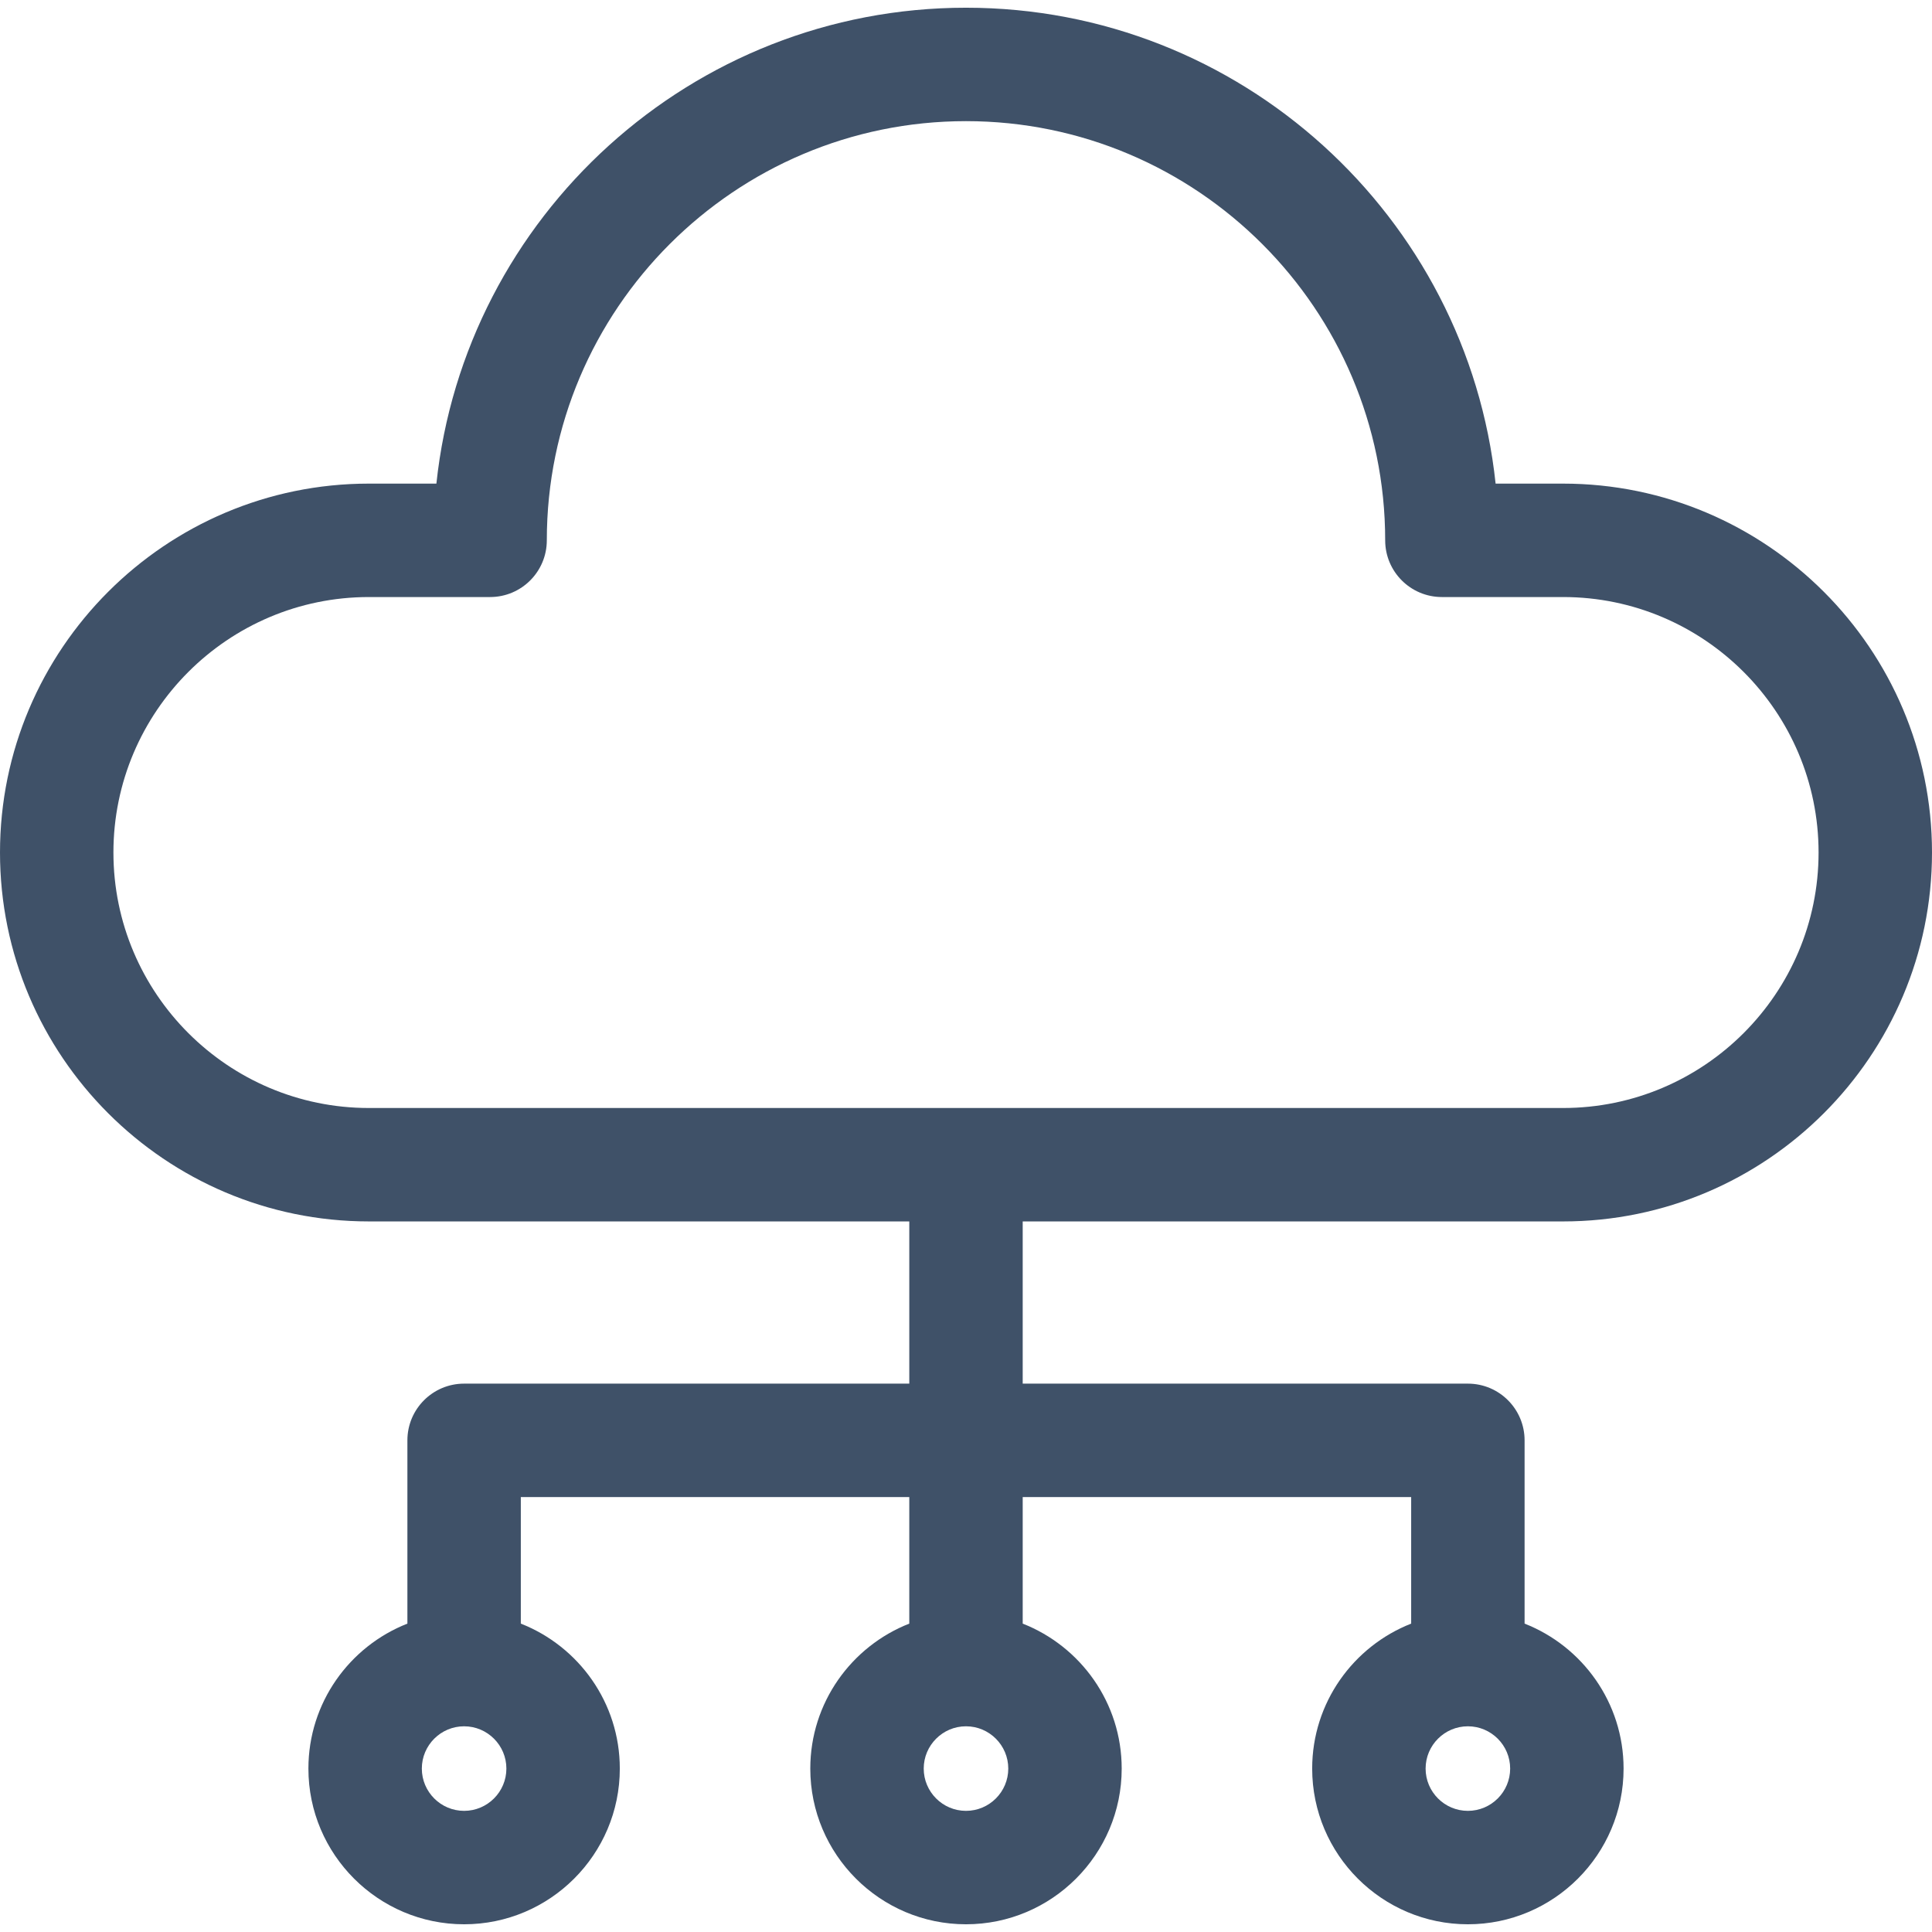 <svg fill="#3F5168" id="Capa_1" enable-background="new 0 0 511 511" height="512" viewBox="0 0 511 511" width="512" xmlns="http://www.w3.org/2000/svg"><g><path d="m413.428 323.059c53.802 0 97.572-43.771 97.572-97.573s-43.771-97.572-97.572-97.572h-17.85c-7.515-70.649-67.47-125.872-140.078-125.872s-132.563 55.223-140.078 125.871h-17.85c-53.801 0-97.572 43.771-97.572 97.572s43.771 97.573 97.572 97.573h142.928v42.903h-117.746c-8.284 0-15 6.716-15 15v48.473c-15.309 6.011-26.182 20.926-26.182 38.342 0 22.708 18.474 41.182 41.182 41.182s41.182-18.474 41.182-41.182c0-17.416-10.873-32.331-26.182-38.342v-33.473h102.746v33.473c-15.31 6.011-26.182 20.926-26.182 38.342 0 22.708 18.474 41.182 41.182 41.182s41.182-18.474 41.182-41.182c0-17.416-10.873-32.331-26.182-38.342v-33.473h102.746v33.473c-15.31 6.011-26.182 20.926-26.182 38.342 0 22.708 18.474 41.182 41.182 41.182s41.182-18.474 41.182-41.182c0-17.416-10.872-32.331-26.182-38.342v-48.473c0-8.284-6.716-15-15-15h-117.746v-42.903h142.928zm-290.674 155.899c-6.166 0-11.182-5.016-11.182-11.182s5.016-11.183 11.182-11.183 11.182 5.017 11.182 11.183-5.016 11.182-11.182 11.182zm265.492 0c-6.166 0-11.182-5.016-11.182-11.182s5.016-11.183 11.182-11.183 11.182 5.017 11.182 11.183-5.016 11.182-11.182 11.182zm-132.746 0c-6.166 0-11.182-5.016-11.182-11.182s5.016-11.183 11.182-11.183 11.182 5.017 11.182 11.183-5.016 11.182-11.182 11.182zm-225.5-253.473c0-37.26 30.313-67.572 67.572-67.572h32.057c8.284 0 15-6.716 15-15 0-61.135 49.737-110.871 110.871-110.871s110.871 49.736 110.871 110.871c0 8.284 6.716 15 15 15h32.057c37.259 0 67.572 30.313 67.572 67.572s-30.313 67.573-67.572 67.573h-315.856c-37.259.001-67.572-30.313-67.572-67.573z"/></g></svg>